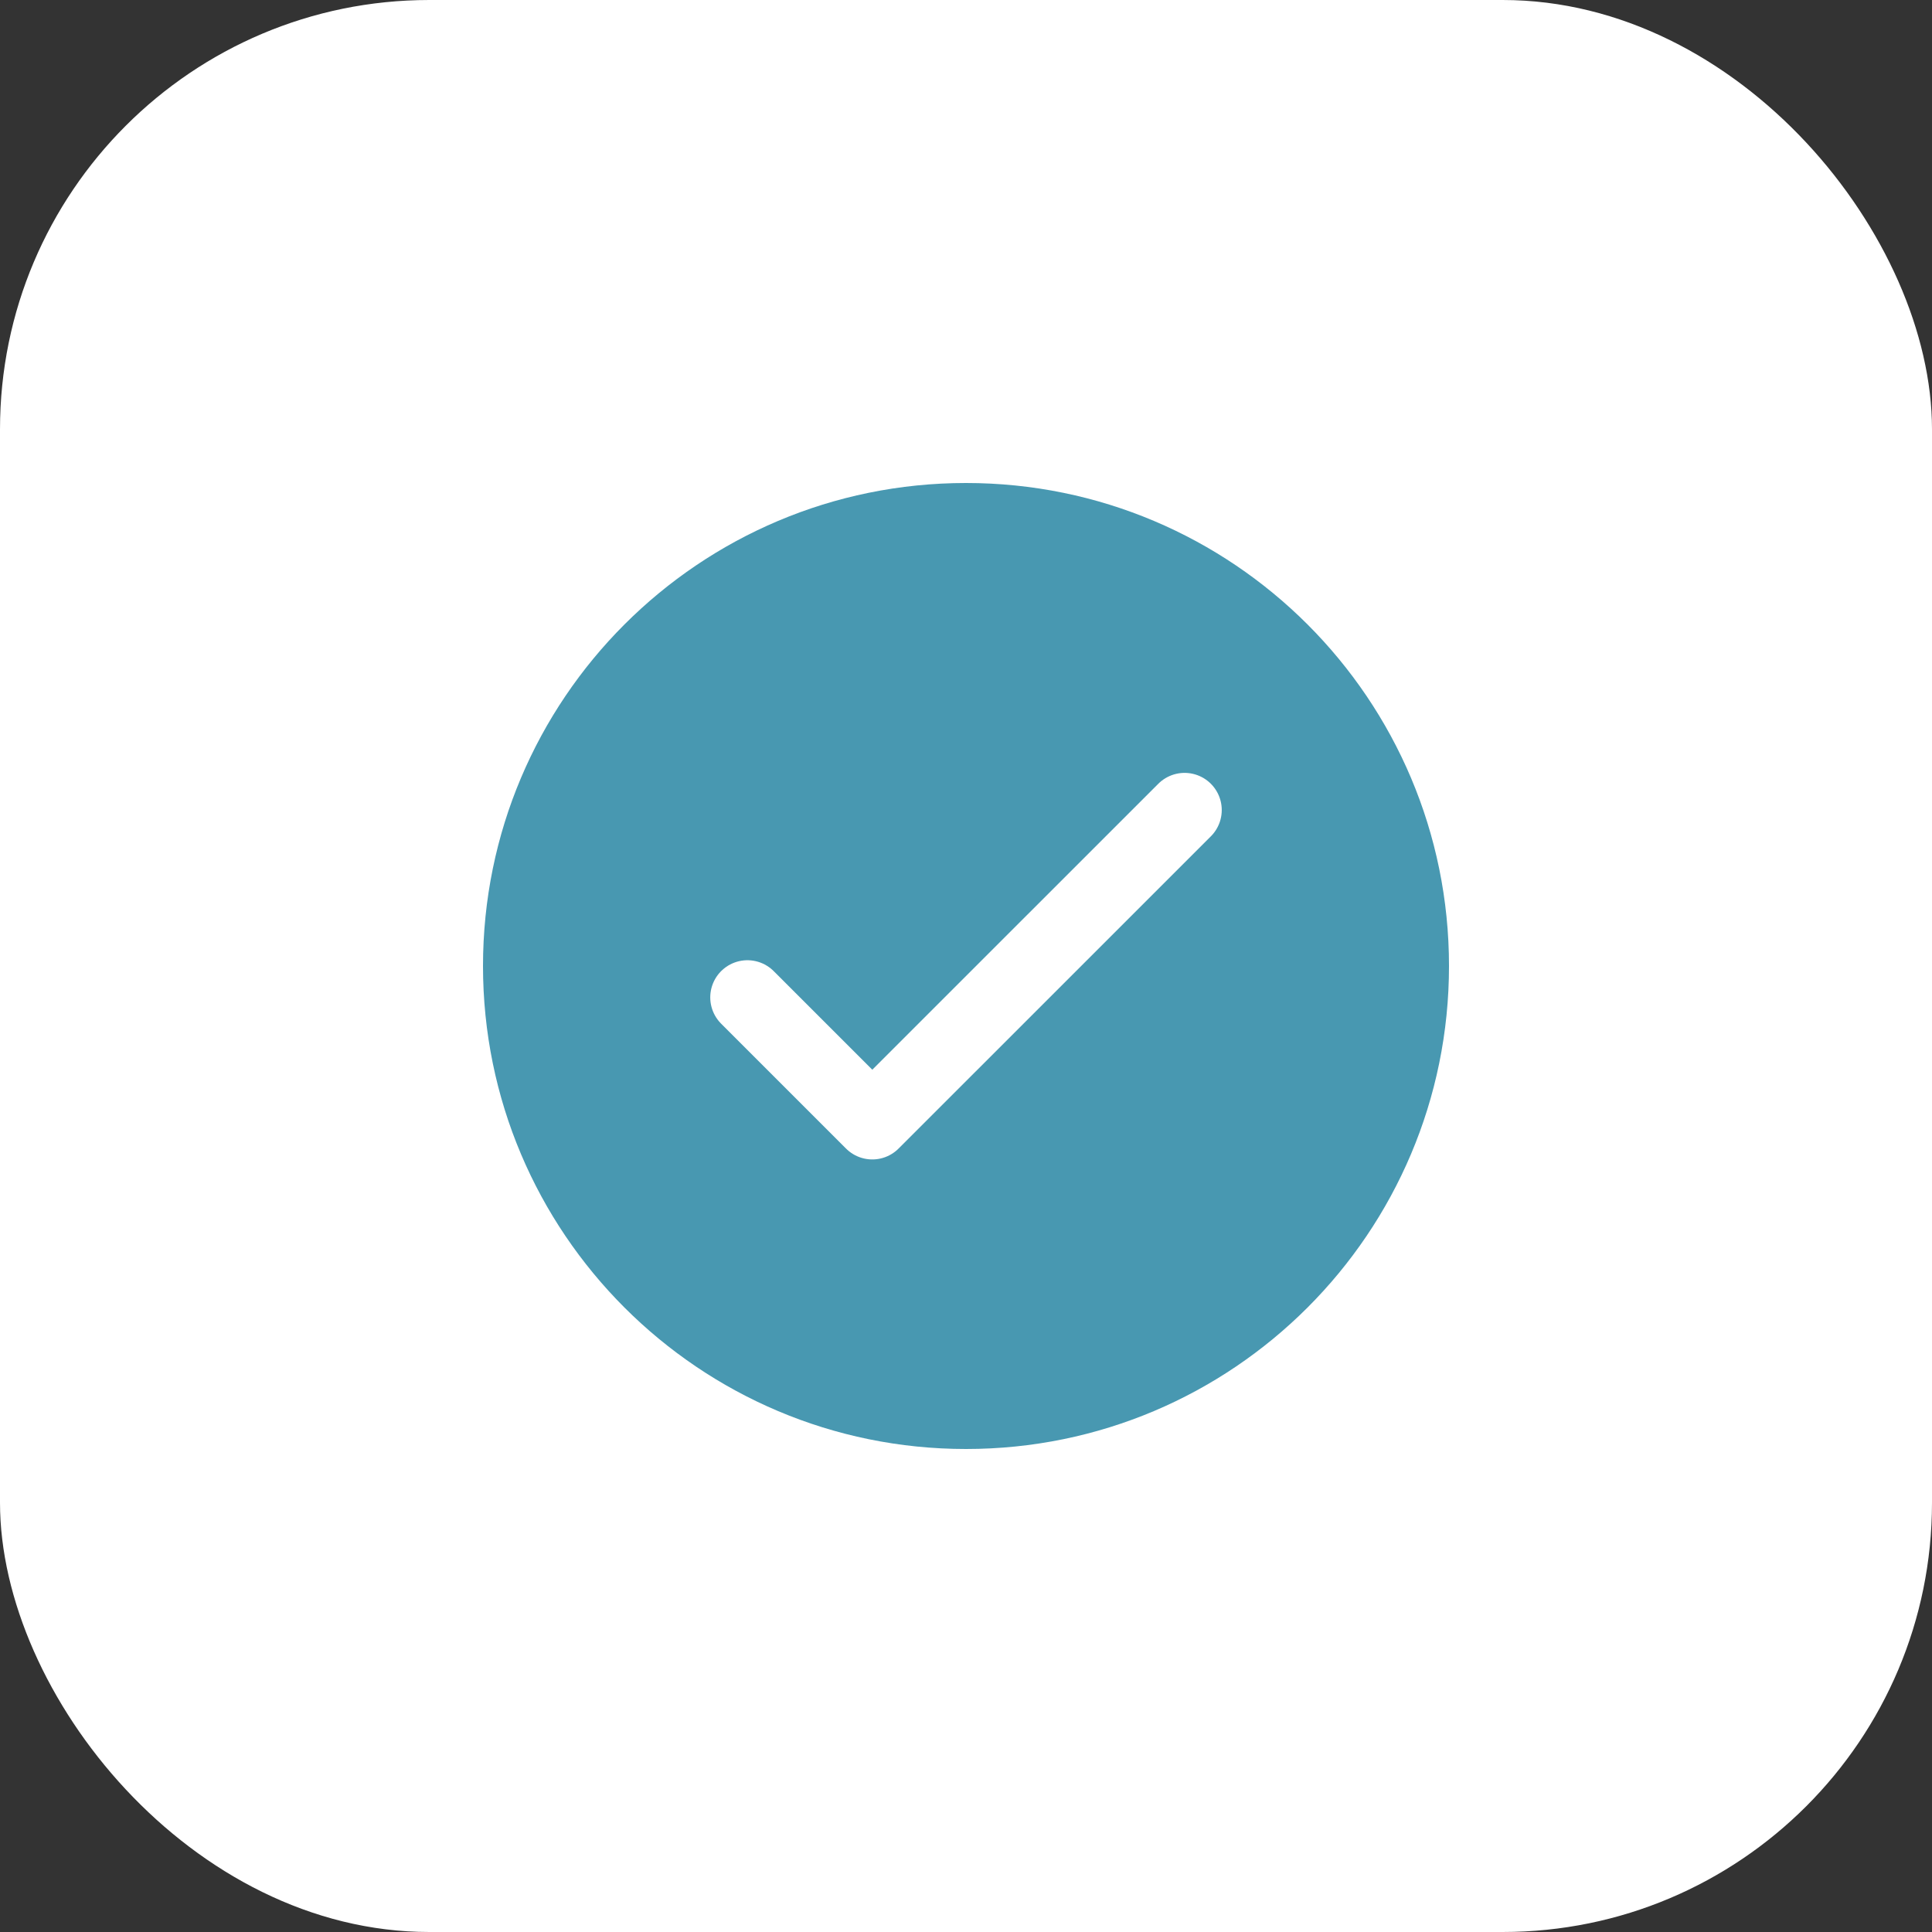 <svg width="36" height="36" viewBox="0 0 36 36" fill="none" xmlns="http://www.w3.org/2000/svg">
<rect x="0" y="0" width="36" height="36" fill="#333333" stroke="none"/>
<rect width="36" height="36" rx="8" fill="white"/>
<g clip-path="url(#clip0_718_7635)">
<path d="M18 27C22.971 27 27 22.971 27 18C27 13.029 22.971 9 18 9C13.029 9 9 13.029 9 18C9 22.971 13.029 27 18 27Z" fill="#4898B1"/>
<path d="M13.927 18.585L16.254 20.912L22.073 15.094" fill="#4898B1"/>
<path d="M13.927 18.585L16.254 20.912L22.073 15.094" stroke="white" stroke-width="1.385" stroke-linecap="round" stroke-linejoin="round"/>
</g>
<defs>
<clipPath id="clip0_718_7635">
<rect width="18" height="18" fill="white" transform="translate(9 9)"/>
</clipPath>
</defs>
</svg>
